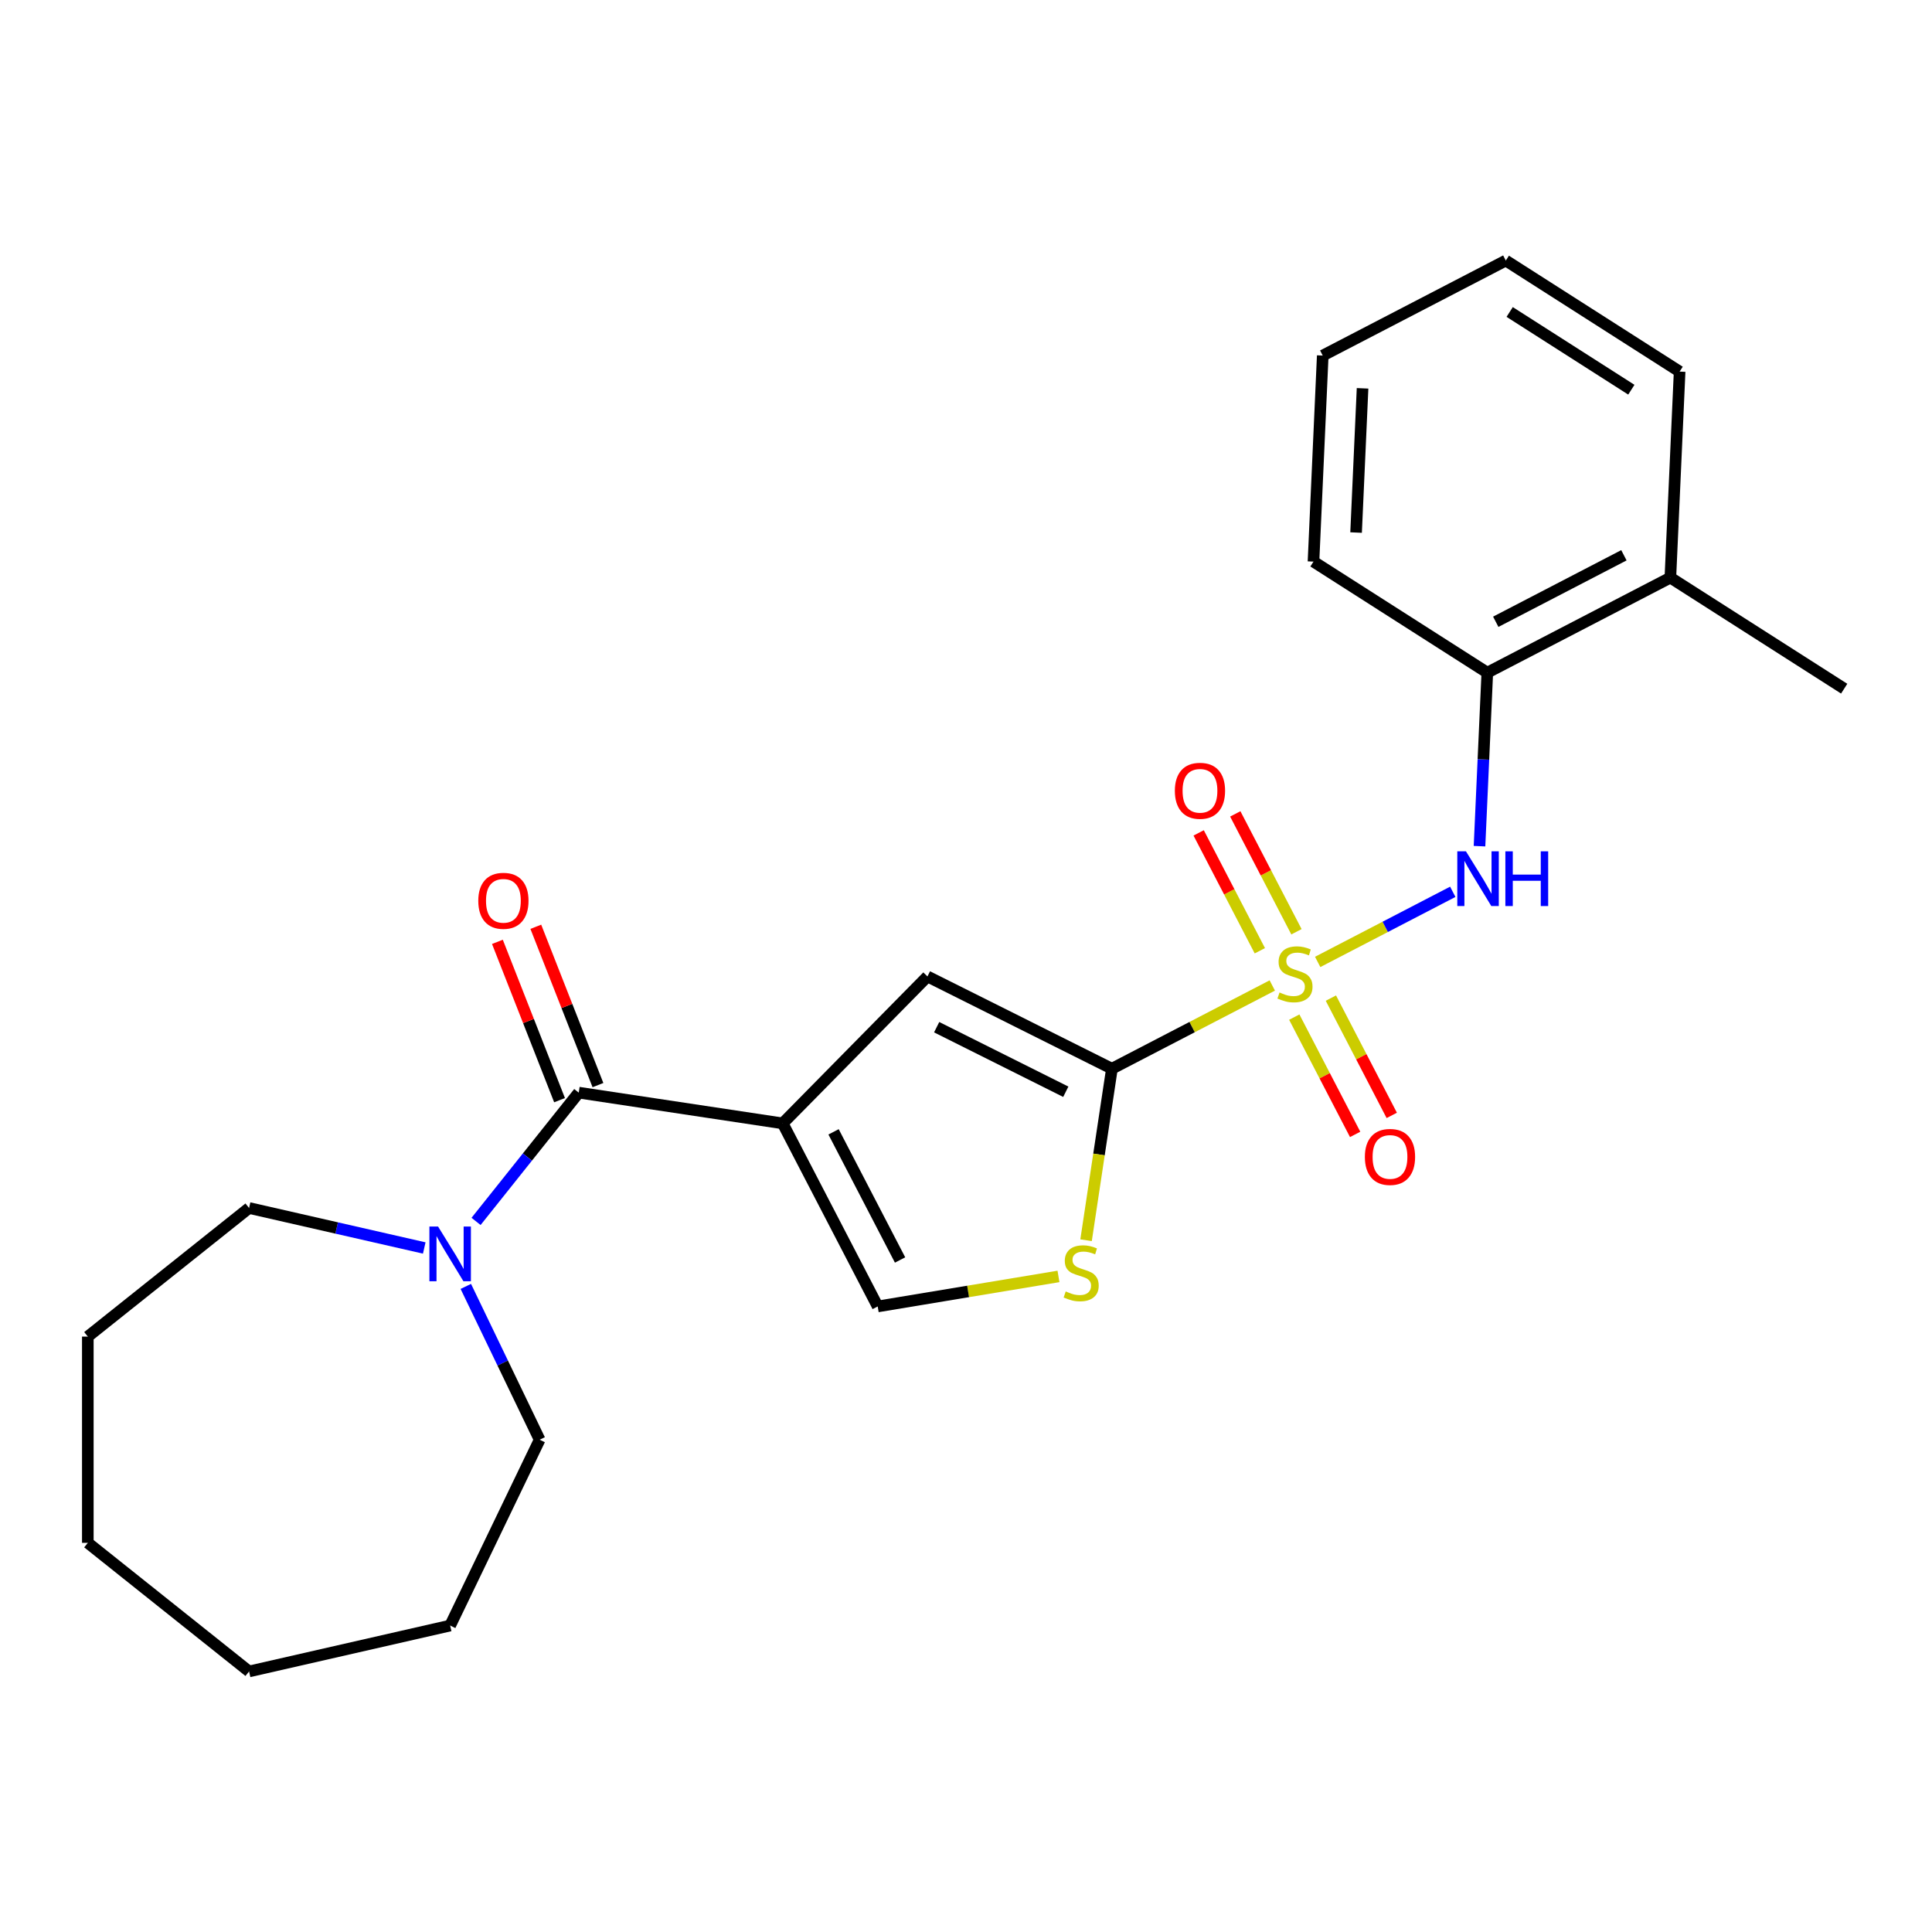 <?xml version='1.0' encoding='iso-8859-1'?>
<svg version='1.1' baseProfile='full'
              xmlns='http://www.w3.org/2000/svg'
                      xmlns:rdkit='http://www.rdkit.org/xml'
                      xmlns:xlink='http://www.w3.org/1999/xlink'
                  xml:space='preserve'
width='1000px' height='1000px' viewBox='0 0 1000 1000'>
<!-- END OF HEADER -->
<rect style='opacity:1.0;fill:#FFFFFF;stroke:none' width='1000' height='1000' x='0' y='0'> </rect>
<path class='bond-1' d='M 658.531,510.083 L 617.028,531.623' style='fill:none;fill-rule:evenodd;stroke:#CCCC00;stroke-width:6px;stroke-linecap:butt;stroke-linejoin:miter;stroke-opacity:1' />
<path class='bond-1' d='M 617.028,531.623 L 575.525,553.162' style='fill:none;fill-rule:evenodd;stroke:#000000;stroke-width:6px;stroke-linecap:butt;stroke-linejoin:miter;stroke-opacity:1' />
<path class='bond-4' d='M 682.029,497.888 L 716.993,479.742' style='fill:none;fill-rule:evenodd;stroke:#CCCC00;stroke-width:6px;stroke-linecap:butt;stroke-linejoin:miter;stroke-opacity:1' />
<path class='bond-4' d='M 716.993,479.742 L 751.957,461.597' style='fill:none;fill-rule:evenodd;stroke:#0000FF;stroke-width:6px;stroke-linecap:butt;stroke-linejoin:miter;stroke-opacity:1' />
<path class='bond-8' d='M 669.912,526.452 L 685.666,556.808' style='fill:none;fill-rule:evenodd;stroke:#CCCC00;stroke-width:6px;stroke-linecap:butt;stroke-linejoin:miter;stroke-opacity:1' />
<path class='bond-8' d='M 685.666,556.808 L 701.421,587.164' style='fill:none;fill-rule:evenodd;stroke:#FF0000;stroke-width:6px;stroke-linecap:butt;stroke-linejoin:miter;stroke-opacity:1' />
<path class='bond-8' d='M 688.863,516.617 L 704.617,546.973' style='fill:none;fill-rule:evenodd;stroke:#CCCC00;stroke-width:6px;stroke-linecap:butt;stroke-linejoin:miter;stroke-opacity:1' />
<path class='bond-8' d='M 704.617,546.973 L 720.372,577.328' style='fill:none;fill-rule:evenodd;stroke:#FF0000;stroke-width:6px;stroke-linecap:butt;stroke-linejoin:miter;stroke-opacity:1' />
<path class='bond-9' d='M 671.043,482.279 L 655.211,451.774' style='fill:none;fill-rule:evenodd;stroke:#CCCC00;stroke-width:6px;stroke-linecap:butt;stroke-linejoin:miter;stroke-opacity:1' />
<path class='bond-9' d='M 655.211,451.774 L 639.379,421.269' style='fill:none;fill-rule:evenodd;stroke:#FF0000;stroke-width:6px;stroke-linecap:butt;stroke-linejoin:miter;stroke-opacity:1' />
<path class='bond-9' d='M 652.092,492.114 L 636.26,461.609' style='fill:none;fill-rule:evenodd;stroke:#CCCC00;stroke-width:6px;stroke-linecap:butt;stroke-linejoin:miter;stroke-opacity:1' />
<path class='bond-9' d='M 636.26,461.609 L 620.428,431.104' style='fill:none;fill-rule:evenodd;stroke:#FF0000;stroke-width:6px;stroke-linecap:butt;stroke-linejoin:miter;stroke-opacity:1' />
<path class='bond-0' d='M 405.124,581.459 L 480.045,505.409' style='fill:none;fill-rule:evenodd;stroke:#000000;stroke-width:6px;stroke-linecap:butt;stroke-linejoin:miter;stroke-opacity:1' />
<path class='bond-2' d='M 405.124,581.459 L 299.56,565.548' style='fill:none;fill-rule:evenodd;stroke:#000000;stroke-width:6px;stroke-linecap:butt;stroke-linejoin:miter;stroke-opacity:1' />
<path class='bond-24' d='M 405.124,581.459 L 454.3,676.214' style='fill:none;fill-rule:evenodd;stroke:#000000;stroke-width:6px;stroke-linecap:butt;stroke-linejoin:miter;stroke-opacity:1' />
<path class='bond-24' d='M 431.451,585.837 L 465.875,652.166' style='fill:none;fill-rule:evenodd;stroke:#000000;stroke-width:6px;stroke-linecap:butt;stroke-linejoin:miter;stroke-opacity:1' />
<path class='bond-3' d='M 575.525,553.162 L 480.045,505.409' style='fill:none;fill-rule:evenodd;stroke:#000000;stroke-width:6px;stroke-linecap:butt;stroke-linejoin:miter;stroke-opacity:1' />
<path class='bond-3' d='M 551.652,565.095 L 484.816,531.668' style='fill:none;fill-rule:evenodd;stroke:#000000;stroke-width:6px;stroke-linecap:butt;stroke-linejoin:miter;stroke-opacity:1' />
<path class='bond-5' d='M 575.525,553.162 L 568.835,597.549' style='fill:none;fill-rule:evenodd;stroke:#000000;stroke-width:6px;stroke-linecap:butt;stroke-linejoin:miter;stroke-opacity:1' />
<path class='bond-5' d='M 568.835,597.549 L 562.145,641.937' style='fill:none;fill-rule:evenodd;stroke:#CCCC00;stroke-width:6px;stroke-linecap:butt;stroke-linejoin:miter;stroke-opacity:1' />
<path class='bond-7' d='M 299.56,565.548 L 272.984,598.873' style='fill:none;fill-rule:evenodd;stroke:#000000;stroke-width:6px;stroke-linecap:butt;stroke-linejoin:miter;stroke-opacity:1' />
<path class='bond-7' d='M 272.984,598.873 L 246.408,632.199' style='fill:none;fill-rule:evenodd;stroke:#0000FF;stroke-width:6px;stroke-linecap:butt;stroke-linejoin:miter;stroke-opacity:1' />
<path class='bond-11' d='M 309.498,561.648 L 293.417,520.674' style='fill:none;fill-rule:evenodd;stroke:#000000;stroke-width:6px;stroke-linecap:butt;stroke-linejoin:miter;stroke-opacity:1' />
<path class='bond-11' d='M 293.417,520.674 L 277.336,479.7' style='fill:none;fill-rule:evenodd;stroke:#FF0000;stroke-width:6px;stroke-linecap:butt;stroke-linejoin:miter;stroke-opacity:1' />
<path class='bond-11' d='M 289.623,569.448 L 273.542,528.474' style='fill:none;fill-rule:evenodd;stroke:#000000;stroke-width:6px;stroke-linecap:butt;stroke-linejoin:miter;stroke-opacity:1' />
<path class='bond-11' d='M 273.542,528.474 L 257.461,487.501' style='fill:none;fill-rule:evenodd;stroke:#FF0000;stroke-width:6px;stroke-linecap:butt;stroke-linejoin:miter;stroke-opacity:1' />
<path class='bond-10' d='M 765.791,437.98 L 767.808,393.071' style='fill:none;fill-rule:evenodd;stroke:#0000FF;stroke-width:6px;stroke-linecap:butt;stroke-linejoin:miter;stroke-opacity:1' />
<path class='bond-10' d='M 767.808,393.071 L 769.825,348.161' style='fill:none;fill-rule:evenodd;stroke:#000000;stroke-width:6px;stroke-linecap:butt;stroke-linejoin:miter;stroke-opacity:1' />
<path class='bond-6' d='M 547.865,660.677 L 501.083,668.445' style='fill:none;fill-rule:evenodd;stroke:#CCCC00;stroke-width:6px;stroke-linecap:butt;stroke-linejoin:miter;stroke-opacity:1' />
<path class='bond-6' d='M 501.083,668.445 L 454.3,676.214' style='fill:none;fill-rule:evenodd;stroke:#000000;stroke-width:6px;stroke-linecap:butt;stroke-linejoin:miter;stroke-opacity:1' />
<path class='bond-13' d='M 241.103,665.842 L 260.211,705.519' style='fill:none;fill-rule:evenodd;stroke:#0000FF;stroke-width:6px;stroke-linecap:butt;stroke-linejoin:miter;stroke-opacity:1' />
<path class='bond-13' d='M 260.211,705.519 L 279.319,745.197' style='fill:none;fill-rule:evenodd;stroke:#000000;stroke-width:6px;stroke-linecap:butt;stroke-linejoin:miter;stroke-opacity:1' />
<path class='bond-14' d='M 219.59,645.953 L 174.255,635.605' style='fill:none;fill-rule:evenodd;stroke:#0000FF;stroke-width:6px;stroke-linecap:butt;stroke-linejoin:miter;stroke-opacity:1' />
<path class='bond-14' d='M 174.255,635.605 L 128.92,625.258' style='fill:none;fill-rule:evenodd;stroke:#000000;stroke-width:6px;stroke-linecap:butt;stroke-linejoin:miter;stroke-opacity:1' />
<path class='bond-12' d='M 769.825,348.161 L 864.58,298.985' style='fill:none;fill-rule:evenodd;stroke:#000000;stroke-width:6px;stroke-linecap:butt;stroke-linejoin:miter;stroke-opacity:1' />
<path class='bond-12' d='M 774.203,321.833 L 840.531,287.41' style='fill:none;fill-rule:evenodd;stroke:#000000;stroke-width:6px;stroke-linecap:butt;stroke-linejoin:miter;stroke-opacity:1' />
<path class='bond-15' d='M 769.825,348.161 L 679.859,290.689' style='fill:none;fill-rule:evenodd;stroke:#000000;stroke-width:6px;stroke-linecap:butt;stroke-linejoin:miter;stroke-opacity:1' />
<path class='bond-16' d='M 864.58,298.985 L 954.545,356.457' style='fill:none;fill-rule:evenodd;stroke:#000000;stroke-width:6px;stroke-linecap:butt;stroke-linejoin:miter;stroke-opacity:1' />
<path class='bond-17' d='M 864.58,298.985 L 869.37,192.336' style='fill:none;fill-rule:evenodd;stroke:#000000;stroke-width:6px;stroke-linecap:butt;stroke-linejoin:miter;stroke-opacity:1' />
<path class='bond-18' d='M 279.319,745.197 L 232.999,841.381' style='fill:none;fill-rule:evenodd;stroke:#000000;stroke-width:6px;stroke-linecap:butt;stroke-linejoin:miter;stroke-opacity:1' />
<path class='bond-19' d='M 128.92,625.258 L 45.455,691.819' style='fill:none;fill-rule:evenodd;stroke:#000000;stroke-width:6px;stroke-linecap:butt;stroke-linejoin:miter;stroke-opacity:1' />
<path class='bond-20' d='M 679.859,290.689 L 684.649,184.04' style='fill:none;fill-rule:evenodd;stroke:#000000;stroke-width:6px;stroke-linecap:butt;stroke-linejoin:miter;stroke-opacity:1' />
<path class='bond-20' d='M 701.908,275.649 L 705.26,200.995' style='fill:none;fill-rule:evenodd;stroke:#000000;stroke-width:6px;stroke-linecap:butt;stroke-linejoin:miter;stroke-opacity:1' />
<path class='bond-25' d='M 869.37,192.336 L 779.404,134.864' style='fill:none;fill-rule:evenodd;stroke:#000000;stroke-width:6px;stroke-linecap:butt;stroke-linejoin:miter;stroke-opacity:1' />
<path class='bond-25' d='M 844.38,201.708 L 781.404,161.478' style='fill:none;fill-rule:evenodd;stroke:#000000;stroke-width:6px;stroke-linecap:butt;stroke-linejoin:miter;stroke-opacity:1' />
<path class='bond-23' d='M 232.999,841.381 L 128.92,865.136' style='fill:none;fill-rule:evenodd;stroke:#000000;stroke-width:6px;stroke-linecap:butt;stroke-linejoin:miter;stroke-opacity:1' />
<path class='bond-22' d='M 45.455,691.819 L 45.455,798.575' style='fill:none;fill-rule:evenodd;stroke:#000000;stroke-width:6px;stroke-linecap:butt;stroke-linejoin:miter;stroke-opacity:1' />
<path class='bond-21' d='M 684.649,184.04 L 779.404,134.864' style='fill:none;fill-rule:evenodd;stroke:#000000;stroke-width:6px;stroke-linecap:butt;stroke-linejoin:miter;stroke-opacity:1' />
<path class='bond-26' d='M 45.455,798.575 L 128.92,865.136' style='fill:none;fill-rule:evenodd;stroke:#000000;stroke-width:6px;stroke-linecap:butt;stroke-linejoin:miter;stroke-opacity:1' />
<path  class='atom-0' d='M 662.28 513.706
Q 662.6 513.826, 663.92 514.386
Q 665.24 514.946, 666.68 515.306
Q 668.16 515.626, 669.6 515.626
Q 672.28 515.626, 673.84 514.346
Q 675.4 513.026, 675.4 510.746
Q 675.4 509.186, 674.6 508.226
Q 673.84 507.266, 672.64 506.746
Q 671.44 506.226, 669.44 505.626
Q 666.92 504.866, 665.4 504.146
Q 663.92 503.426, 662.84 501.906
Q 661.8 500.386, 661.8 497.826
Q 661.8 494.266, 664.2 492.066
Q 666.64 489.866, 671.44 489.866
Q 674.72 489.866, 678.44 491.426
L 677.52 494.506
Q 674.12 493.106, 671.56 493.106
Q 668.8 493.106, 667.28 494.266
Q 665.76 495.386, 665.8 497.346
Q 665.8 498.866, 666.56 499.786
Q 667.36 500.706, 668.48 501.226
Q 669.64 501.746, 671.56 502.346
Q 674.12 503.146, 675.64 503.946
Q 677.16 504.746, 678.24 506.386
Q 679.36 507.986, 679.36 510.746
Q 679.36 514.666, 676.72 516.786
Q 674.12 518.866, 669.76 518.866
Q 667.24 518.866, 665.32 518.306
Q 663.44 517.786, 661.2 516.866
L 662.28 513.706
' fill='#CCCC00'/>
<path  class='atom-5' d='M 758.775 440.649
L 768.055 455.649
Q 768.975 457.129, 770.455 459.809
Q 771.935 462.489, 772.015 462.649
L 772.015 440.649
L 775.775 440.649
L 775.775 468.969
L 771.895 468.969
L 761.935 452.569
Q 760.775 450.649, 759.535 448.449
Q 758.335 446.249, 757.975 445.569
L 757.975 468.969
L 754.295 468.969
L 754.295 440.649
L 758.775 440.649
' fill='#0000FF'/>
<path  class='atom-5' d='M 779.175 440.649
L 783.015 440.649
L 783.015 452.689
L 797.495 452.689
L 797.495 440.649
L 801.335 440.649
L 801.335 468.969
L 797.495 468.969
L 797.495 455.889
L 783.015 455.889
L 783.015 468.969
L 779.175 468.969
L 779.175 440.649
' fill='#0000FF'/>
<path  class='atom-6' d='M 551.614 668.446
Q 551.934 668.566, 553.254 669.126
Q 554.574 669.686, 556.014 670.046
Q 557.494 670.366, 558.934 670.366
Q 561.614 670.366, 563.174 669.086
Q 564.734 667.766, 564.734 665.486
Q 564.734 663.926, 563.934 662.966
Q 563.174 662.006, 561.974 661.486
Q 560.774 660.966, 558.774 660.366
Q 556.254 659.606, 554.734 658.886
Q 553.254 658.166, 552.174 656.646
Q 551.134 655.126, 551.134 652.566
Q 551.134 649.006, 553.534 646.806
Q 555.974 644.606, 560.774 644.606
Q 564.054 644.606, 567.774 646.166
L 566.854 649.246
Q 563.454 647.846, 560.894 647.846
Q 558.134 647.846, 556.614 649.006
Q 555.094 650.126, 555.134 652.086
Q 555.134 653.606, 555.894 654.526
Q 556.694 655.446, 557.814 655.966
Q 558.974 656.486, 560.894 657.086
Q 563.454 657.886, 564.974 658.686
Q 566.494 659.486, 567.574 661.126
Q 568.694 662.726, 568.694 665.486
Q 568.694 669.406, 566.054 671.526
Q 563.454 673.606, 559.094 673.606
Q 556.574 673.606, 554.654 673.046
Q 552.774 672.526, 550.534 671.606
L 551.614 668.446
' fill='#CCCC00'/>
<path  class='atom-8' d='M 226.739 634.853
L 236.019 649.853
Q 236.939 651.333, 238.419 654.013
Q 239.899 656.693, 239.979 656.853
L 239.979 634.853
L 243.739 634.853
L 243.739 663.173
L 239.859 663.173
L 229.899 646.773
Q 228.739 644.853, 227.499 642.653
Q 226.299 640.453, 225.939 639.773
L 225.939 663.173
L 222.259 663.173
L 222.259 634.853
L 226.739 634.853
' fill='#0000FF'/>
<path  class='atom-9' d='M 706.457 598.821
Q 706.457 592.021, 709.817 588.221
Q 713.177 584.421, 719.457 584.421
Q 725.737 584.421, 729.097 588.221
Q 732.457 592.021, 732.457 598.821
Q 732.457 605.701, 729.057 609.621
Q 725.657 613.501, 719.457 613.501
Q 713.217 613.501, 709.817 609.621
Q 706.457 605.741, 706.457 598.821
M 719.457 610.301
Q 723.777 610.301, 726.097 607.421
Q 728.457 604.501, 728.457 598.821
Q 728.457 593.261, 726.097 590.461
Q 723.777 587.621, 719.457 587.621
Q 715.137 587.621, 712.777 590.421
Q 710.457 593.221, 710.457 598.821
Q 710.457 604.541, 712.777 607.421
Q 715.137 610.301, 719.457 610.301
' fill='#FF0000'/>
<path  class='atom-10' d='M 608.104 409.311
Q 608.104 402.511, 611.464 398.711
Q 614.824 394.911, 621.104 394.911
Q 627.384 394.911, 630.744 398.711
Q 634.104 402.511, 634.104 409.311
Q 634.104 416.191, 630.704 420.111
Q 627.304 423.991, 621.104 423.991
Q 614.864 423.991, 611.464 420.111
Q 608.104 416.231, 608.104 409.311
M 621.104 420.791
Q 625.424 420.791, 627.744 417.911
Q 630.104 414.991, 630.104 409.311
Q 630.104 403.751, 627.744 400.951
Q 625.424 398.111, 621.104 398.111
Q 616.784 398.111, 614.424 400.911
Q 612.104 403.711, 612.104 409.311
Q 612.104 415.031, 614.424 417.911
Q 616.784 420.791, 621.104 420.791
' fill='#FF0000'/>
<path  class='atom-12' d='M 247.558 466.252
Q 247.558 459.452, 250.918 455.652
Q 254.278 451.852, 260.558 451.852
Q 266.838 451.852, 270.198 455.652
Q 273.558 459.452, 273.558 466.252
Q 273.558 473.132, 270.158 477.052
Q 266.758 480.932, 260.558 480.932
Q 254.318 480.932, 250.918 477.052
Q 247.558 473.172, 247.558 466.252
M 260.558 477.732
Q 264.878 477.732, 267.198 474.852
Q 269.558 471.932, 269.558 466.252
Q 269.558 460.692, 267.198 457.892
Q 264.878 455.052, 260.558 455.052
Q 256.238 455.052, 253.878 457.852
Q 251.558 460.652, 251.558 466.252
Q 251.558 471.972, 253.878 474.852
Q 256.238 477.732, 260.558 477.732
' fill='#FF0000'/>
</svg>
